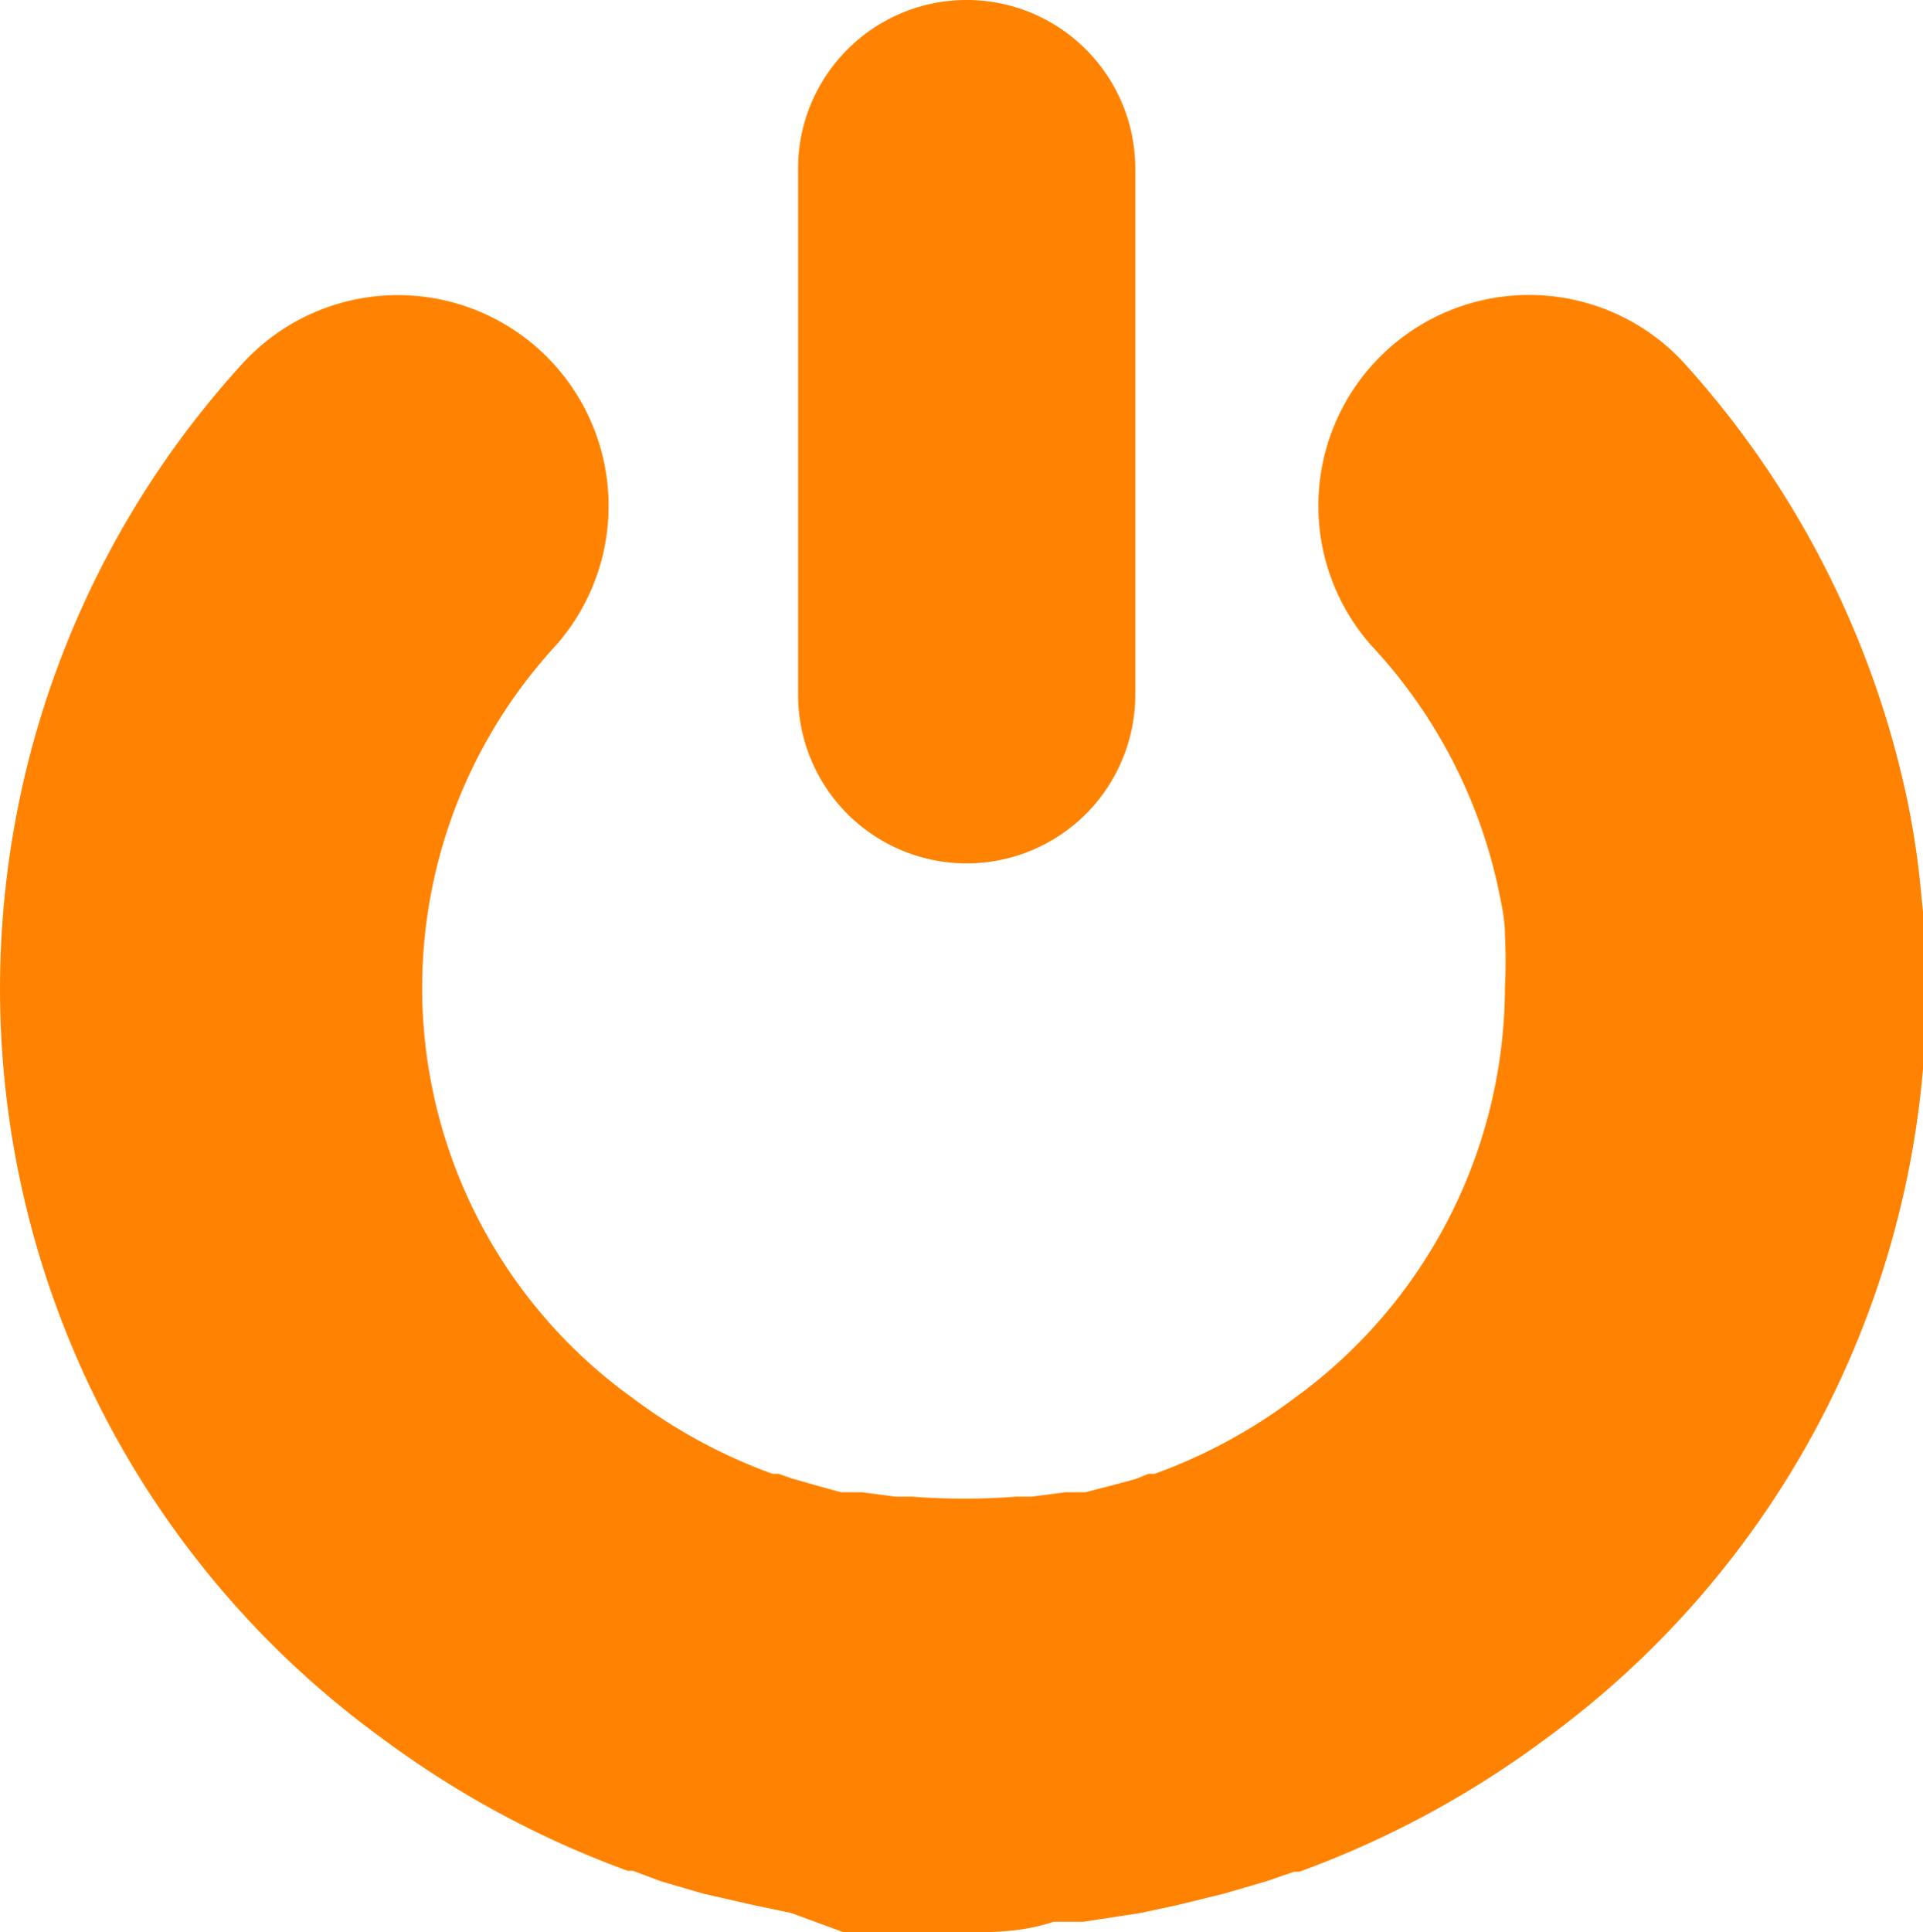 <svg xmlns="http://www.w3.org/2000/svg" viewBox="0 0 21.9 22"><path fill="#ff8300" d="M11.009 0c1.06 0 1.92.86 1.92 1.92v5.99a1.92 1.92 0 0 1-3.84 0V1.92c0-1.06.86-1.92 1.92-1.92zm0 22h-1.4l-.6-.22-.43-.09-.57-.13-.48-.14-.32-.12h-.06a11 11 0 0 1-2.8-1.51 10.55 10.55 0 0 1-1.57-15.67 2.4 2.4 0 0 1 3.55 3.23 5.75 5.75 0 0 0 .88 8.57 6.1 6.1 0 0 0 1.59.86h.07l.14.05.28.08.29.08h.24l.38.05h.19c.393.03.787.03 1.18 0h.18l.38-.05h.23l.31-.08.26-.07.15-.06h.07a6.1 6.1 0 0 0 1.59-.86 5.79 5.79 0 0 0 2.4-4.68c.01-.2.01-.4 0-.6 0-.2-.05-.39-.09-.59a5.86 5.86 0 0 0-1.44-2.71 2.4 2.4 0 0 1 3.54-3.24 10.7 10.7 0 0 1 2.57 5c.074.353.127.71.16 1.07a10 10 0 0 1 .06 1.1 10.56 10.56 0 0 1-4.34 8.53 11 11 0 0 1-2.8 1.51h-.06l-.32.11-.48.14-.53.13-.42.09-.65.1h-.34c-.36.12-.7.12-.99.12z"/></svg>